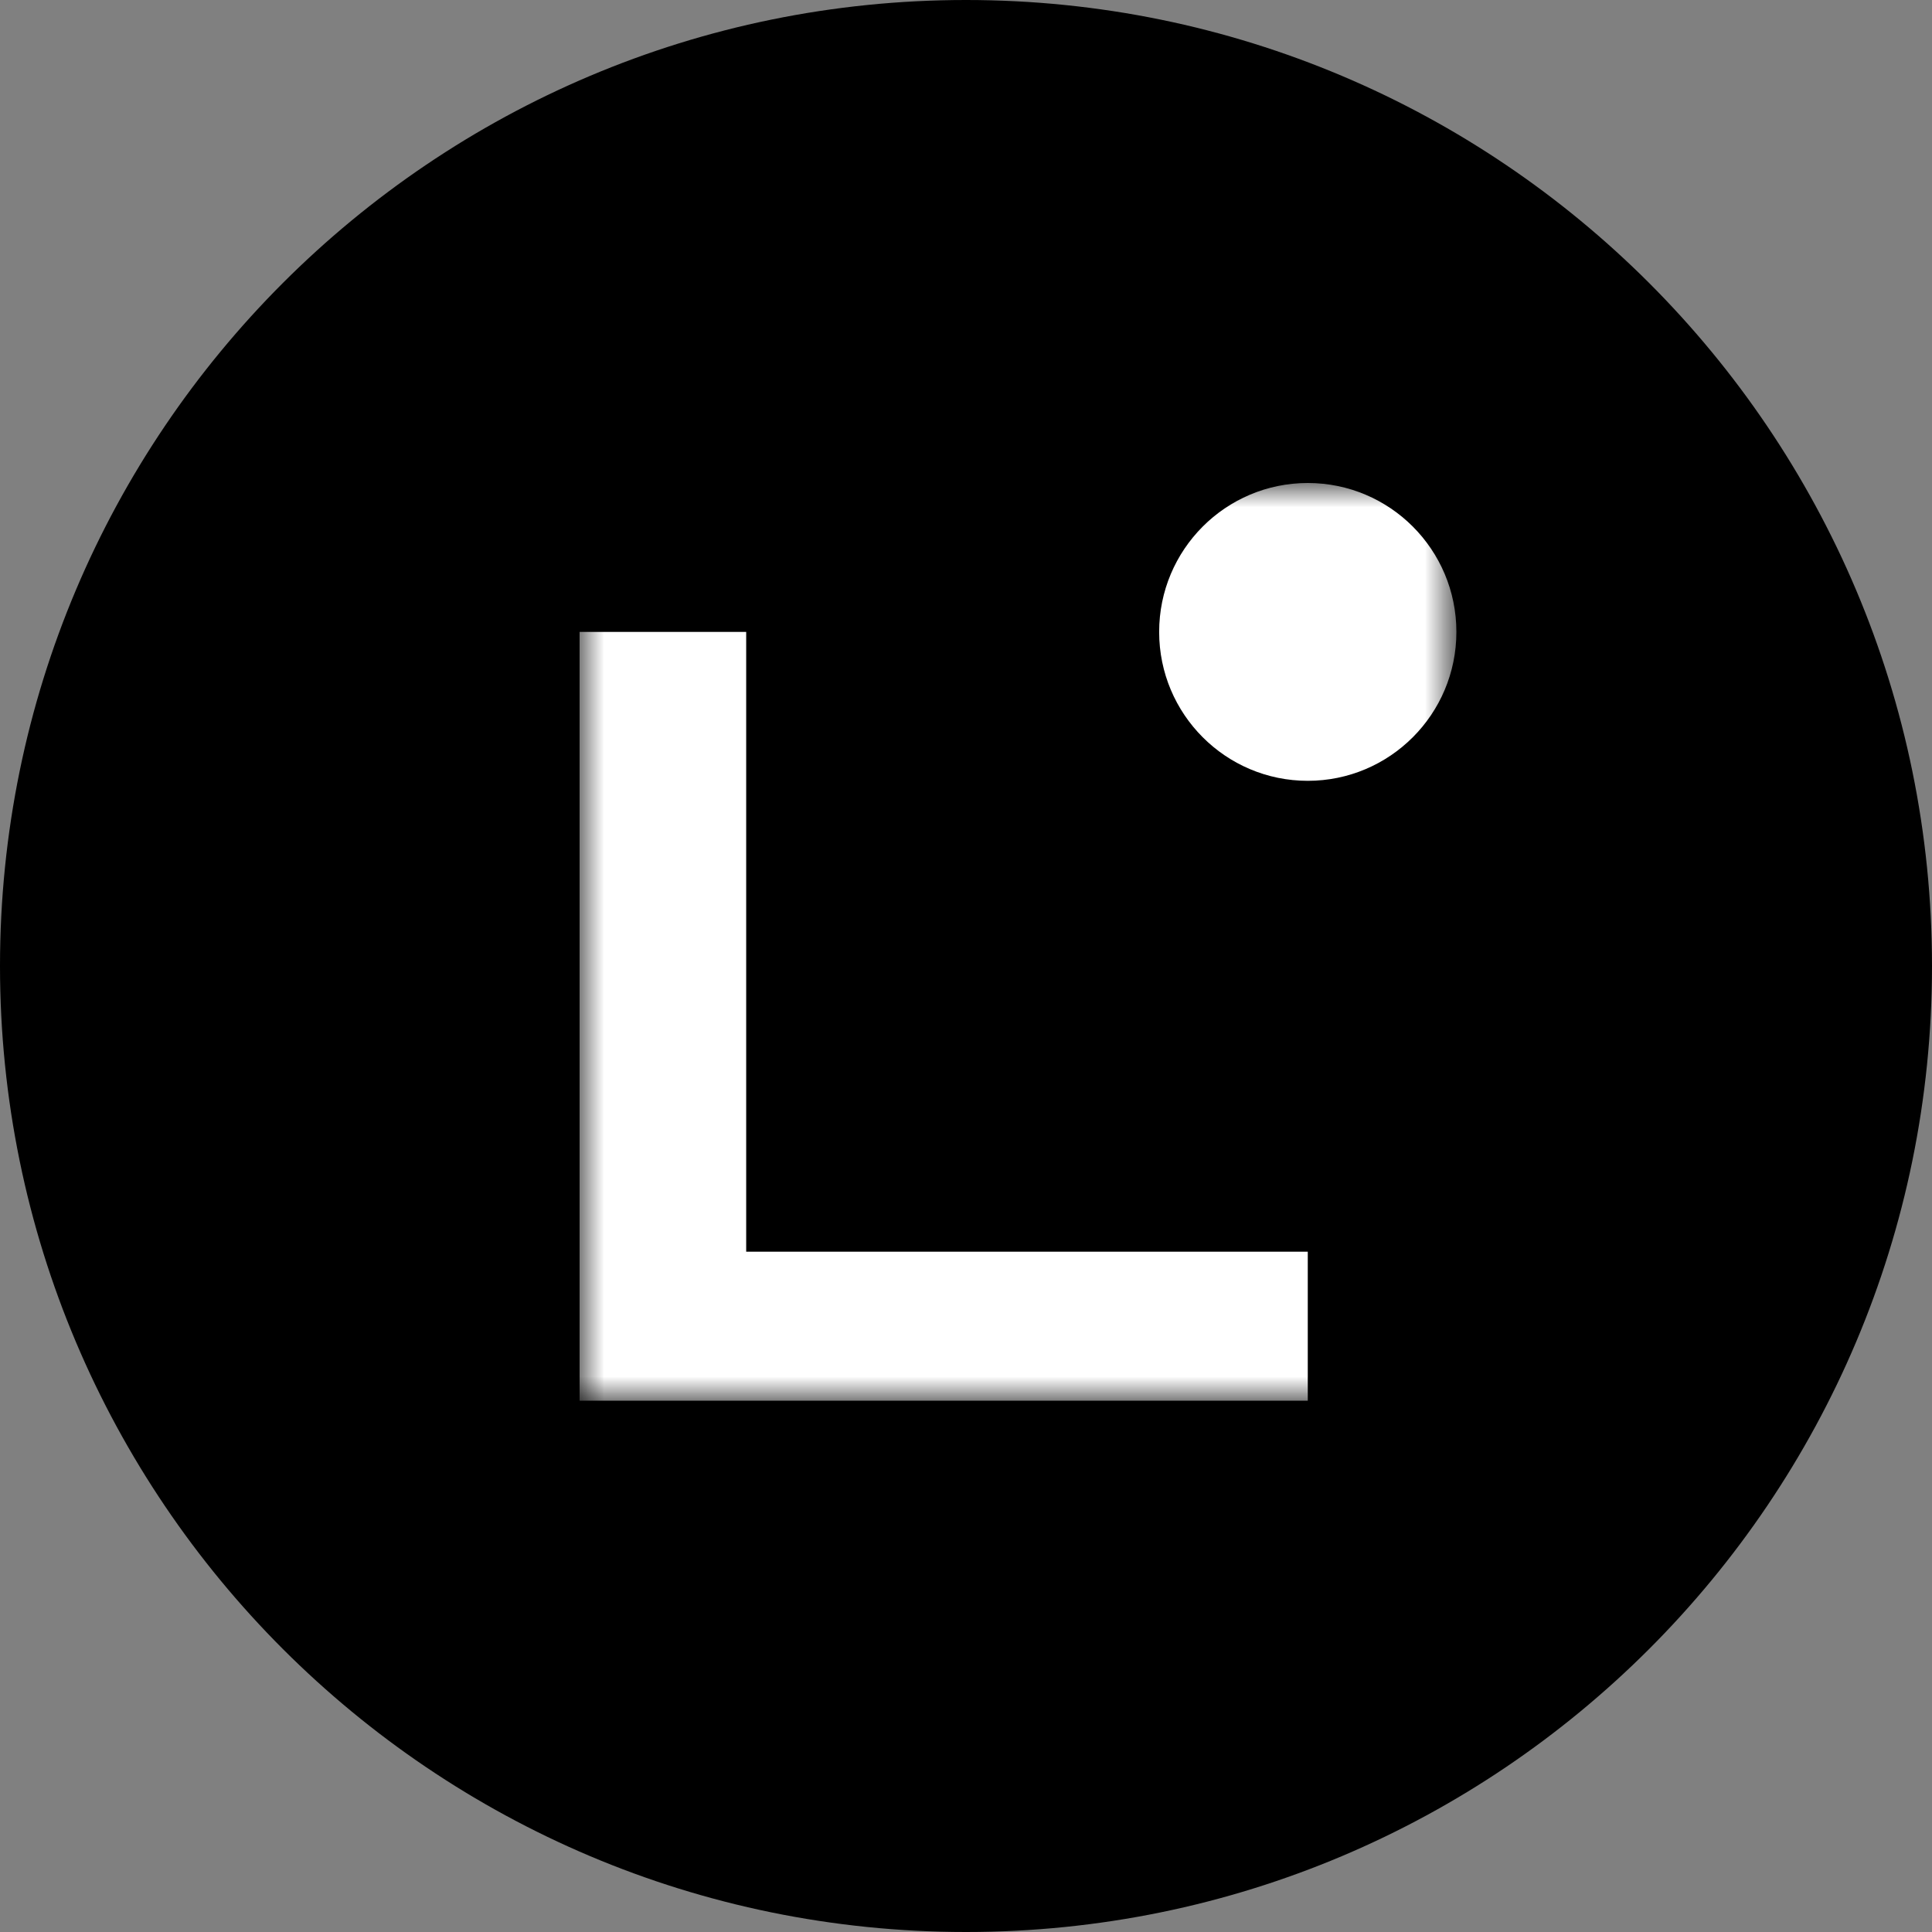 <svg width="40" height="40" viewBox="0 0 40 40" fill="none" xmlns="http://www.w3.org/2000/svg">
	<rect x="0" y="0" width="40" height="40" fill="#808080" stroke="none"/>
	<g clip-path="url(#clip0_296_5844)">
		<path d="M40 20C40 8.954 31.046 0 20 0C8.954 0 0 8.954 0 20C0 31.046 8.954 40 20 40C31.046 40 40 31.046 40 20Z" fill="black"/>
		<mask id="mask0_296_5844" style="mask-type:luminance" maskUnits="userSpaceOnUse" x="12" y="10" width="19" height="19">
			<path d="M30.152 10H12V29H30.152V10Z" fill="white"/>
		</mask>
		<g mask="url(#mask0_296_5844)">
			<path d="M27.076 29H12V13.083H15.449V25.915H27.076V28.998V29Z" fill="white"/>
			<path d="M27.076 16.166C28.775 16.166 30.153 14.786 30.153 13.083C30.153 11.38 28.775 10 27.076 10C25.377 10 23.999 11.38 23.999 13.083C23.999 14.786 25.377 16.166 27.076 16.166Z" fill="white"/>
		</g>
	</g>
	<defs>
		<clipPath id="clip0_296_5844">
			<rect width="40" height="40" fill="white"/>
		</clipPath>
	</defs>
</svg>
